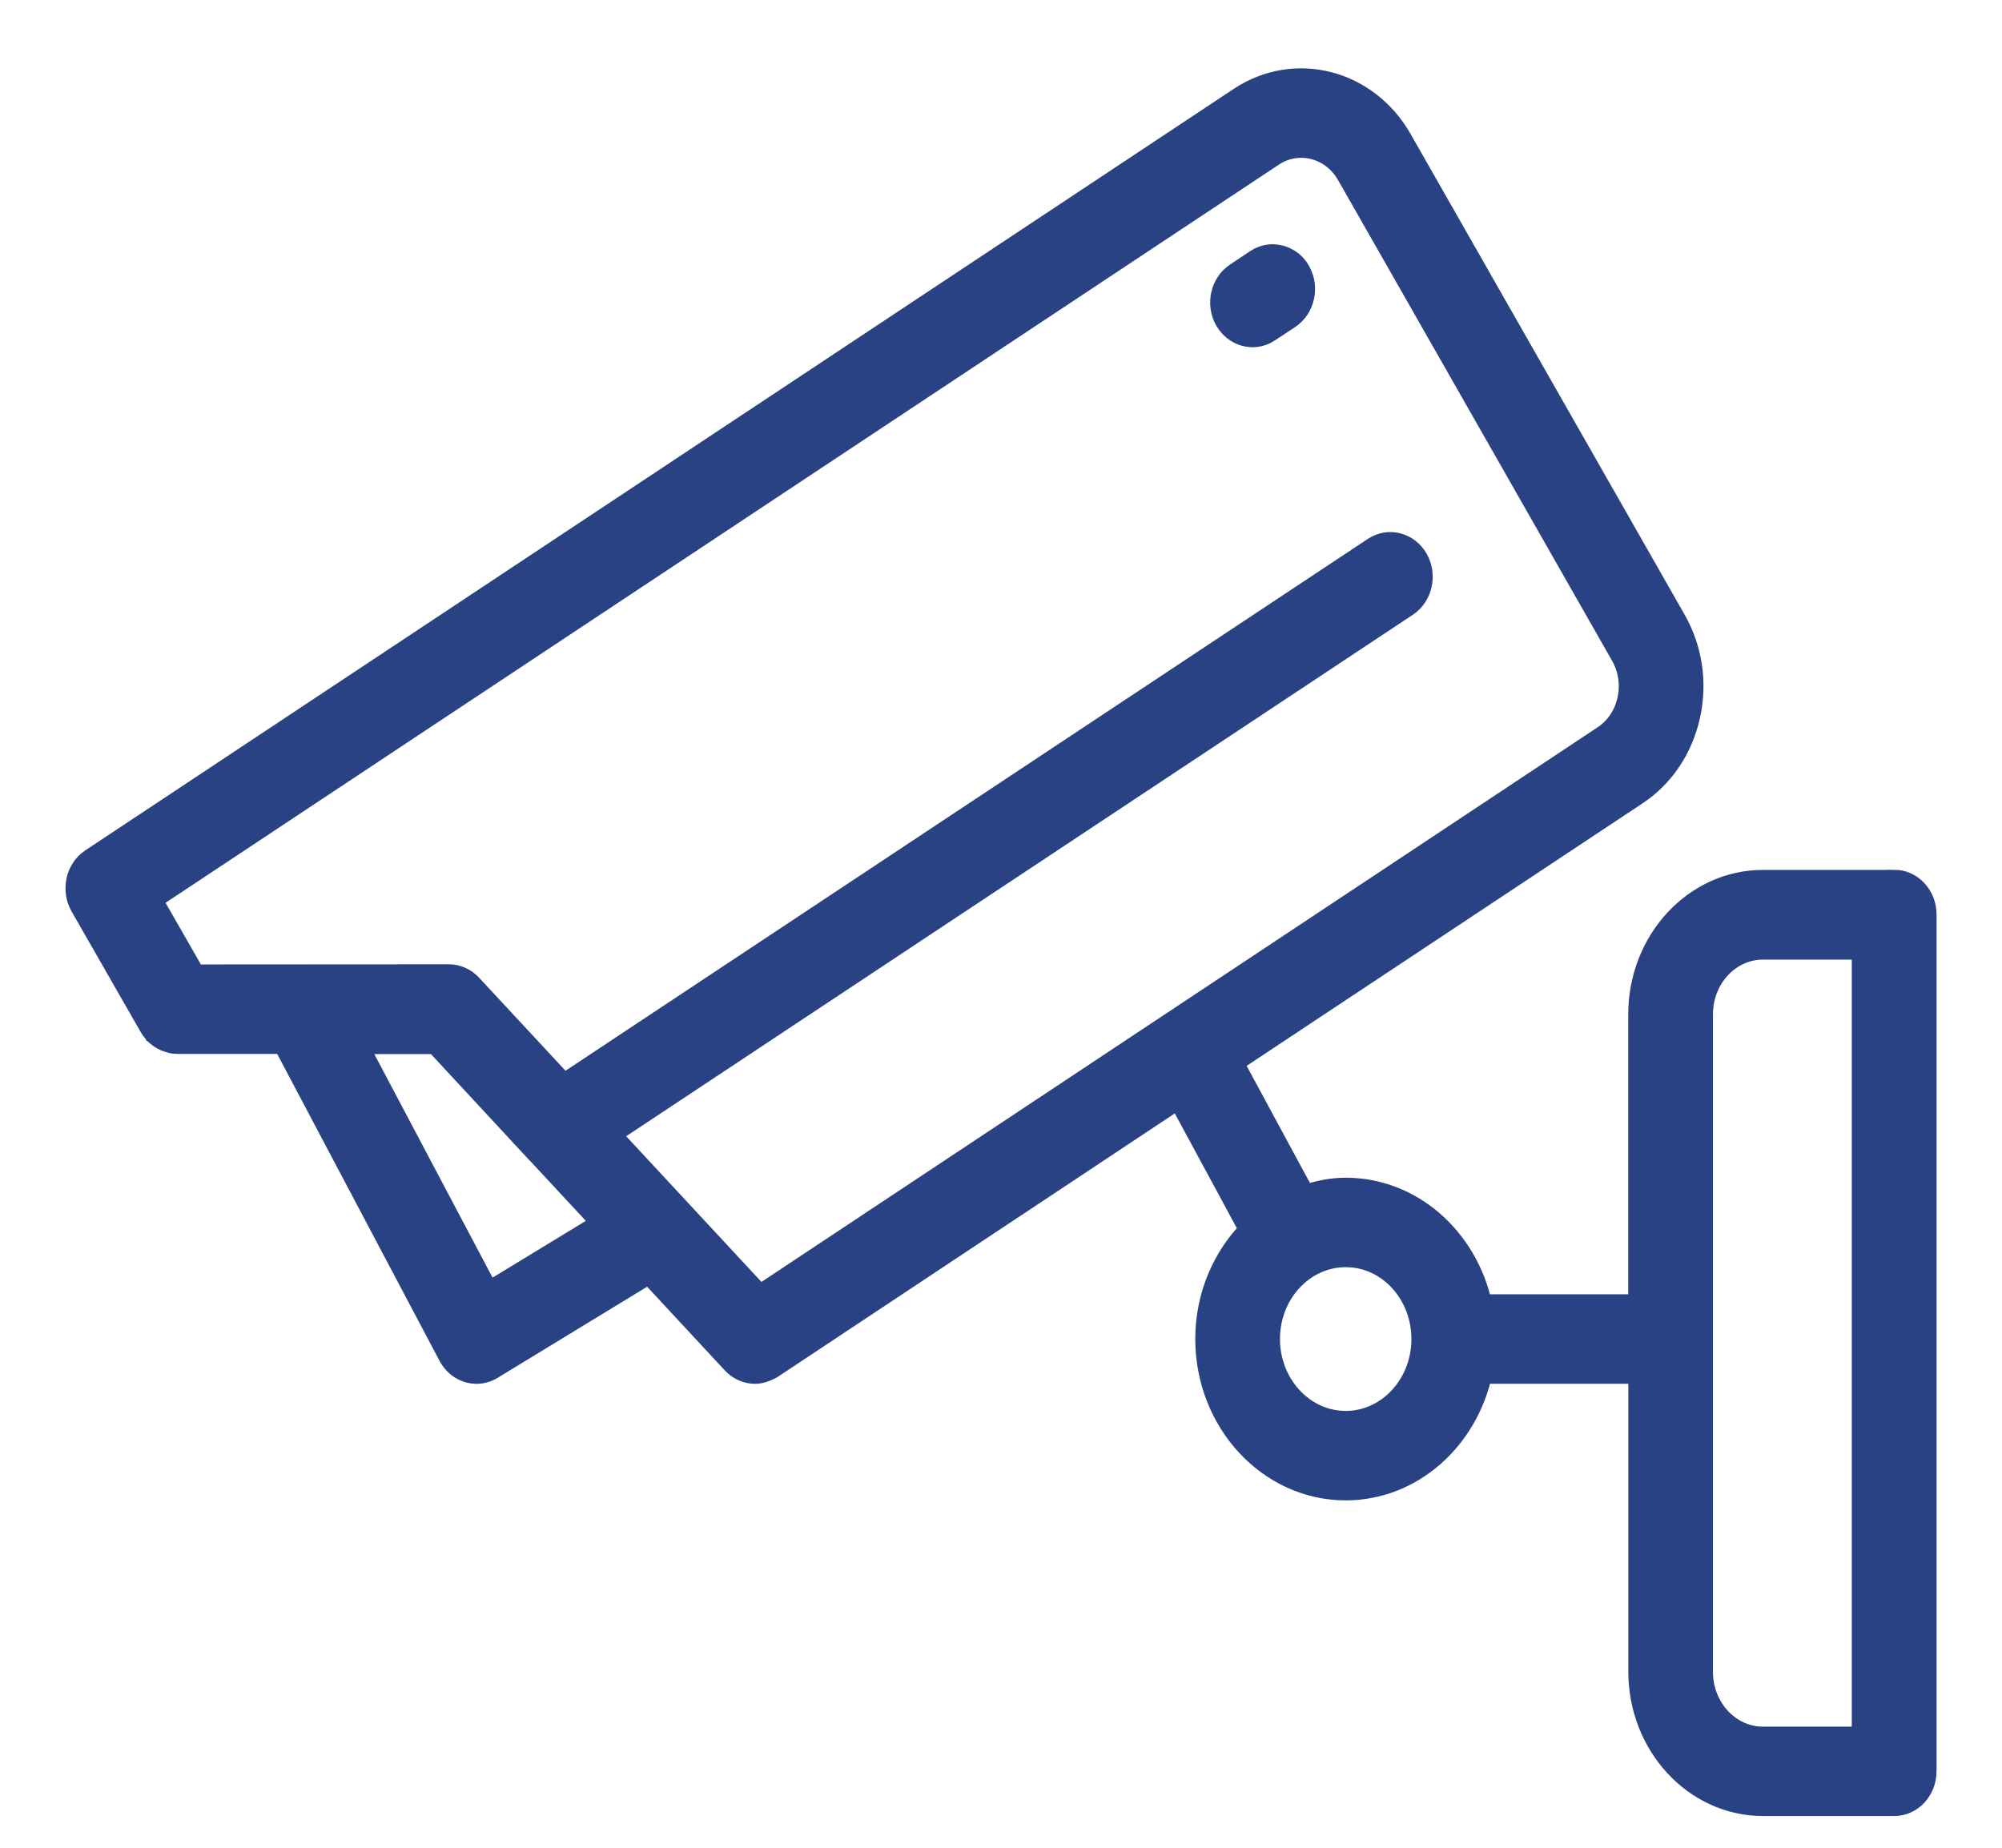 <svg xmlns="http://www.w3.org/2000/svg" width="26" height="24" viewBox="0 0 26 24" fill="none">
  <path fill-rule="evenodd" clip-rule="evenodd" d="M24.599 11.449H22.896C22.014 11.449 21.296 12.223 21.296 13.175V16.961H19.232C19.049 16.095 18.333 15.447 17.477 15.447C17.288 15.447 17.11 15.486 16.939 15.545L15.993 13.795L21.251 10.308C21.596 10.079 21.837 9.718 21.931 9.293C22.025 8.868 21.96 8.43 21.748 8.058L18.19 1.816C17.753 1.047 16.817 0.808 16.106 1.279L1.191 11.17C1.1 11.23 1.036 11.326 1.011 11.437C0.987 11.55 1.004 11.666 1.06 11.764L1.96 13.335C1.974 13.36 1.992 13.381 2.01 13.402C2.012 13.404 2.013 13.406 2.015 13.408C2.015 13.408 2.016 13.41 2.017 13.412L2.02 13.414C2.052 13.449 2.09 13.475 2.131 13.495C2.137 13.499 2.144 13.502 2.151 13.504C2.153 13.505 2.154 13.506 2.156 13.507L2.161 13.508C2.205 13.526 2.251 13.539 2.299 13.539H3.69L5.841 17.606C5.915 17.745 6.05 17.824 6.189 17.824C6.256 17.824 6.323 17.806 6.385 17.768L8.431 16.521L9.523 17.698C9.561 17.739 9.607 17.771 9.655 17.792C9.703 17.813 9.755 17.824 9.806 17.824C9.851 17.824 9.896 17.813 9.94 17.796C9.948 17.793 9.955 17.79 9.962 17.786C9.967 17.784 9.971 17.782 9.975 17.78C9.98 17.778 9.984 17.776 9.988 17.774C9.998 17.77 10.007 17.766 10.016 17.76L15.311 14.246L16.246 15.976C15.895 16.331 15.673 16.833 15.673 17.391C15.673 18.464 16.482 19.338 17.477 19.338C18.334 19.338 19.05 18.688 19.233 17.823H21.297V21.712C21.297 22.664 22.015 23.438 22.897 23.438H24.6C24.821 23.438 25 23.245 25 23.006V11.879C25 11.64 24.821 11.447 24.6 11.447L24.599 11.449ZM1.95 11.679L16.525 2.014C16.861 1.791 17.303 1.905 17.509 2.267L21.067 8.509C21.167 8.685 21.198 8.892 21.153 9.093C21.109 9.293 20.995 9.463 20.832 9.571L9.866 16.846L7.902 14.731L18.266 7.86C18.454 7.735 18.513 7.47 18.398 7.267C18.282 7.064 18.036 7 17.848 7.124L7.321 14.103L6.112 12.801C6.037 12.72 5.935 12.675 5.829 12.675L2.522 12.677L1.95 11.679ZM6.339 16.806L4.612 13.541H5.662L6.971 14.953C6.973 14.954 6.975 14.956 6.977 14.958C6.982 14.964 6.987 14.97 6.993 14.975L7.843 15.89L6.339 16.806ZM17.477 18.476C16.924 18.476 16.473 17.99 16.473 17.392C16.473 16.794 16.923 16.309 17.477 16.309C18.031 16.309 18.477 16.792 18.48 17.387L18.48 17.39L18.479 17.391C18.479 17.393 18.48 17.395 18.48 17.397C18.478 17.992 18.029 18.476 17.477 18.476ZM24.199 22.577H22.896C22.455 22.577 22.096 22.191 22.096 21.715V13.176C22.096 12.7 22.454 12.314 22.896 12.314H24.199V22.577ZM16.546 3.323C16.674 3.329 16.798 3.401 16.87 3.528C16.985 3.731 16.927 3.996 16.738 4.122L16.475 4.296C16.422 4.332 16.364 4.352 16.305 4.358C16.297 4.359 16.288 4.36 16.28 4.36C16.275 4.36 16.271 4.36 16.267 4.36C16.258 4.36 16.25 4.36 16.241 4.359C16.116 4.351 15.997 4.278 15.925 4.154C15.81 3.951 15.869 3.686 16.058 3.561L16.32 3.386C16.374 3.35 16.433 3.33 16.492 3.324C16.51 3.322 16.528 3.322 16.546 3.323Z" fill="#284284" stroke="#284284" stroke-width="0.3"/>
</svg>